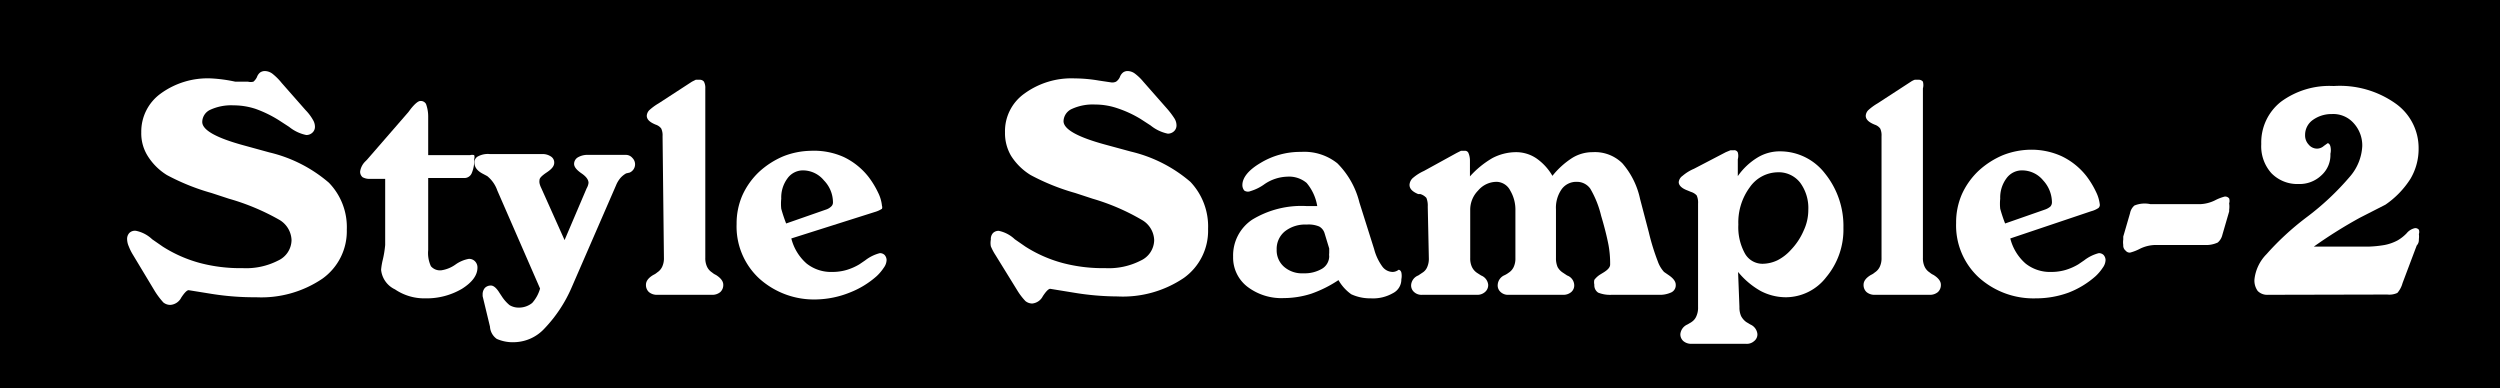 <svg xmlns="http://www.w3.org/2000/svg" viewBox="0 0 91.84 14.26"><defs><style>.cls-1{fill:#fff;}</style></defs><title>look_4_2_mask</title><g id="レイヤー_2" data-name="レイヤー 2"><g id="レイヤー_1-2" data-name="レイヤー 1"><rect width="91.84" height="14.26"/><path class="cls-1" d="M4.89,9.37a1.91,1.91,0,0,1-.16-.32.69.69,0,0,1-.06-.25.32.32,0,0,1,.08-.24A.29.29,0,0,1,5,8.48a1.21,1.21,0,0,1,.59.31l.39.27a4.92,4.92,0,0,0,1.36.6,5.77,5.77,0,0,0,1.57.19,2.57,2.57,0,0,0,1.31-.28.84.84,0,0,0,.49-.75.9.9,0,0,0-.44-.74A8.38,8.38,0,0,0,8.41,7.3l-.64-.21a8.1,8.1,0,0,1-1.64-.66,2.18,2.18,0,0,1-.71-.71,1.56,1.56,0,0,1-.23-.86A1.72,1.72,0,0,1,5.9,3.44a2.93,2.93,0,0,1,1.85-.56A5.45,5.45,0,0,1,8.64,3L9.11,3a.39.39,0,0,0,.2,0,.5.5,0,0,0,.13-.17.37.37,0,0,1,.12-.17.31.31,0,0,1,.17-.05.48.48,0,0,1,.28.1,2.14,2.14,0,0,1,.34.34l.88,1a1.72,1.72,0,0,1,.27.36.49.49,0,0,1,.07.24.29.29,0,0,1-.09.22.32.32,0,0,1-.23.09,1.48,1.48,0,0,1-.63-.3l-.37-.24A4.35,4.35,0,0,0,9.39,4a2.59,2.59,0,0,0-.81-.13,1.84,1.84,0,0,0-.85.16.5.5,0,0,0-.3.45q0,.45,1.56.87l.91.25a5.18,5.18,0,0,1,2.18,1.11,2.34,2.34,0,0,1,.66,1.73,2.14,2.14,0,0,1-.9,1.8,4,4,0,0,1-2.43.68A9.92,9.92,0,0,1,7.8,10.8l-.87-.14q-.09,0-.27.27a.49.49,0,0,1-.39.27A.4.4,0,0,1,6,11.11a2.93,2.93,0,0,1-.31-.41Z"/><path class="cls-1" d="M14.15,6.57H13.6a.51.51,0,0,1-.28-.06.26.26,0,0,1-.09-.21.65.65,0,0,1,.19-.37l.06-.06L15,4.12,15.09,4c.16-.2.28-.29.35-.29a.22.22,0,0,1,.21.11,1.35,1.35,0,0,1,.08.48v1.4h1.54a.25.25,0,0,1,.15,0,.22.22,0,0,1,0,.14,1.18,1.18,0,0,1-.09.52.29.29,0,0,1-.27.18H15.73V9.19a1.15,1.15,0,0,0,.1.59.44.44,0,0,0,.38.15,1.19,1.19,0,0,0,.52-.21,1.22,1.22,0,0,1,.49-.21.3.3,0,0,1,.23.09.32.32,0,0,1,.09.23q0,.42-.57.78a2.56,2.56,0,0,1-1.35.35,1.91,1.91,0,0,1-1.11-.33A.89.89,0,0,1,14,9.91a2.47,2.47,0,0,1,.06-.36A3.74,3.74,0,0,0,14.15,9Z"/><path class="cls-1" d="M19.84,10.6,18.27,7V7a1.18,1.18,0,0,0-.37-.53l-.15-.08c-.22-.11-.32-.25-.32-.41a.24.24,0,0,1,.14-.24A.76.76,0,0,1,18,5.66h1.9a.55.55,0,0,1,.34.09.26.26,0,0,1,.12.23c0,.12-.09.23-.27.35s-.27.21-.27.28a.35.35,0,0,0,0,.12.7.7,0,0,0,.06.17l.86,1.92.81-1.9s0,0,0,0a.52.52,0,0,0,.07-.2q0-.18-.27-.36c-.17-.12-.26-.23-.26-.34a.28.28,0,0,1,.14-.24.7.7,0,0,1,.39-.09H23a.31.31,0,0,1,.23.11.33.33,0,0,1-.1.54L23,6.37a.83.83,0,0,0-.2.16,1,1,0,0,0-.17.28L21,10.56a5.11,5.11,0,0,1-1,1.51,1.55,1.55,0,0,1-1.08.5,1.46,1.46,0,0,1-.67-.12A.59.59,0,0,1,18,12l-.27-1.12s0,0,0,0v-.06a.36.36,0,0,1,.08-.24.3.3,0,0,1,.23-.09c.09,0,.2.09.31.27l.08.12a1.41,1.41,0,0,0,.29.33.64.64,0,0,0,.34.09.77.77,0,0,0,.49-.17A1.34,1.34,0,0,0,19.84,10.6Z"/><path class="cls-1" d="M24.34,5a.58.58,0,0,0-.05-.28.41.41,0,0,0-.2-.14l0,0c-.22-.09-.33-.19-.33-.33a.32.32,0,0,1,.09-.2,2,2,0,0,1,.34-.25L25.42,3l.14-.07.14,0a.19.19,0,0,1,.16.07.49.49,0,0,1,.05.25V9.47a.73.73,0,0,0,.06.32.5.5,0,0,0,.19.22.56.56,0,0,0,.14.09q.27.17.27.36a.35.35,0,0,1-.11.27.45.45,0,0,1-.31.1h-2a.45.45,0,0,1-.31-.1.35.35,0,0,1-.11-.27q0-.2.27-.36a.56.56,0,0,0,.14-.09.5.5,0,0,0,.19-.22.73.73,0,0,0,.06-.32Z"/><path class="cls-1" d="M29.07,8.76a1.81,1.81,0,0,0,.56.92,1.44,1.44,0,0,0,.94.31,1.86,1.86,0,0,0,.52-.07,2.06,2.06,0,0,0,.48-.21l.22-.15a1.46,1.46,0,0,1,.53-.26.24.24,0,0,1,.18.07.29.29,0,0,1,.07.18.5.5,0,0,1-.1.28,1.71,1.71,0,0,1-.26.31,3.26,3.26,0,0,1-1,.61A3.47,3.47,0,0,1,30,11a3,3,0,0,1-2.11-.77,2.6,2.6,0,0,1-.83-2,2.59,2.59,0,0,1,.21-1.05,2.73,2.73,0,0,1,.62-.87,3.08,3.08,0,0,1,.89-.57,2.86,2.86,0,0,1,1-.2A2.67,2.67,0,0,1,31,5.77a2.56,2.56,0,0,1,.9.72,3.21,3.21,0,0,1,.36.59,1.39,1.39,0,0,1,.14.48.16.16,0,0,1,0,.11,1,1,0,0,1-.27.12Zm-.19-.55,1.46-.51a.48.48,0,0,0,.19-.11.2.2,0,0,0,.07-.16,1.16,1.16,0,0,0-.33-.8,1,1,0,0,0-.74-.37.7.7,0,0,0-.6.29,1.18,1.18,0,0,0-.23.75,1.73,1.73,0,0,0,0,.37A5.49,5.49,0,0,0,28.88,8.21Z"/><path class="cls-1" d="M36.57,9.37a2,2,0,0,1-.17-.32.65.65,0,0,1,0-.25.32.32,0,0,1,.08-.24.29.29,0,0,1,.21-.08,1.21,1.21,0,0,1,.59.31l.39.27a4.92,4.92,0,0,0,1.36.6,5.77,5.77,0,0,0,1.57.19,2.57,2.57,0,0,0,1.31-.28.84.84,0,0,0,.49-.75.89.89,0,0,0-.45-.74,8,8,0,0,0-1.81-.78l-.64-.21a8.1,8.1,0,0,1-1.64-.66,2.22,2.22,0,0,1-.72-.71,1.64,1.64,0,0,1-.22-.86,1.69,1.69,0,0,1,.71-1.42,2.93,2.93,0,0,1,1.85-.56,5.45,5.45,0,0,1,.89.08l.47.07A.33.33,0,0,0,41,3a.41.41,0,0,0,.14-.17.37.37,0,0,1,.12-.17.28.28,0,0,1,.16-.05.46.46,0,0,1,.28.1A1.8,1.8,0,0,1,42,3l.88,1a3,3,0,0,1,.27.36.49.49,0,0,1,.07.24.29.29,0,0,1-.09.22.33.33,0,0,1-.23.09,1.48,1.48,0,0,1-.63-.3l-.37-.24a4.17,4.17,0,0,0-.87-.4,2.53,2.53,0,0,0-.8-.13,1.84,1.84,0,0,0-.85.16.51.51,0,0,0-.31.45q0,.45,1.56.87l.92.25a5.18,5.18,0,0,1,2.18,1.11,2.38,2.38,0,0,1,.65,1.73,2.13,2.13,0,0,1-.89,1.8,4,4,0,0,1-2.44.68,10,10,0,0,1-1.61-.14l-.86-.14q-.09,0-.27.27a.49.49,0,0,1-.39.27.4.4,0,0,1-.25-.09,2.3,2.3,0,0,1-.31-.41Z"/><path class="cls-1" d="M49.17,10.29a4.43,4.43,0,0,1-1,.5,3.32,3.32,0,0,1-1,.16,2.06,2.06,0,0,1-1.35-.42,1.35,1.35,0,0,1-.52-1.1A1.58,1.58,0,0,1,46,8.07a3.48,3.48,0,0,1,2-.5h.39A1.76,1.76,0,0,0,48,6.72a1,1,0,0,0-.71-.23,1.56,1.56,0,0,0-.83.27,1.69,1.69,0,0,1-.52.26A.24.24,0,0,1,45.71,7a.32.32,0,0,1-.07-.2c0-.27.22-.55.66-.81a2.81,2.81,0,0,1,1.5-.41A1.94,1.94,0,0,1,49.13,6a3.08,3.08,0,0,1,.81,1.44l.54,1.71a1.91,1.91,0,0,0,.3.64.48.48,0,0,0,.38.2.37.37,0,0,0,.22-.08l0,0s.07,0,.1.1a.62.62,0,0,1,0,.25.56.56,0,0,1-.31.51,1.47,1.47,0,0,1-.81.19,1.66,1.66,0,0,1-.72-.15A1.63,1.63,0,0,1,49.17,10.29Zm-.51-1.72a.42.42,0,0,0-.2-.25A1,1,0,0,0,48,8.25a1.2,1.2,0,0,0-.8.25.83.83,0,0,0-.3.67.8.8,0,0,0,.27.63,1,1,0,0,0,.71.24,1.26,1.26,0,0,0,.69-.17.54.54,0,0,0,.26-.46.37.37,0,0,1,0-.11s0-.1,0-.17Z"/><path class="cls-1" d="M52.45,7.59a.75.75,0,0,0-.05-.32.49.49,0,0,0-.22-.14l-.08,0c-.22-.09-.32-.2-.32-.34a.37.37,0,0,1,.11-.24,1.69,1.69,0,0,1,.42-.27l1.2-.66.16-.08.13,0a.14.14,0,0,1,.14.07.7.7,0,0,1,.06.29l0,.58a3.41,3.41,0,0,1,.82-.67,1.89,1.89,0,0,1,.85-.22,1.33,1.33,0,0,1,.76.22,2,2,0,0,1,.6.65,3,3,0,0,1,.73-.66,1.42,1.42,0,0,1,.75-.21A1.43,1.43,0,0,1,59.6,6a2.92,2.92,0,0,1,.65,1.31l.32,1.22A8.28,8.28,0,0,0,60.9,9.6a1.14,1.14,0,0,0,.23.39l.16.11q.27.18.27.36a.29.29,0,0,1-.16.28,1,1,0,0,1-.47.09H59.21a1.17,1.17,0,0,1-.5-.08.32.32,0,0,1-.14-.29.41.41,0,0,1,0-.18.84.84,0,0,1,.19-.18l.13-.08c.17-.1.26-.2.26-.3A3.76,3.76,0,0,0,59.09,9c-.06-.31-.15-.67-.27-1.07a3.63,3.63,0,0,0-.4-1,.6.6,0,0,0-.5-.25.66.66,0,0,0-.55.27,1.18,1.18,0,0,0-.21.74V9.48a.81.81,0,0,0,.06.33.57.57,0,0,0,.2.21l.15.1a.39.39,0,0,1,.26.34.32.32,0,0,1-.11.27.44.44,0,0,1-.3.1h-2a.39.39,0,0,1-.29-.1.32.32,0,0,1-.11-.27.41.41,0,0,1,.25-.35.83.83,0,0,0,.15-.09.5.5,0,0,0,.19-.22.73.73,0,0,0,.06-.32V7.74A1.38,1.38,0,0,0,55.48,7,.58.58,0,0,0,55,6.68.89.89,0,0,0,54.3,7a1,1,0,0,0-.29.72V9.48a.73.73,0,0,0,.06.32.54.54,0,0,0,.2.23l.14.09a.41.41,0,0,1,.26.34.33.33,0,0,1-.12.27.42.42,0,0,1-.3.1h-2a.4.4,0,0,1-.3-.1.32.32,0,0,1-.11-.27.41.41,0,0,1,.26-.34l.15-.1a.44.44,0,0,0,.18-.21.75.75,0,0,0,.06-.33Z"/><path class="cls-1" d="M63.9,11.28a.78.78,0,0,0,.06.33.64.64,0,0,0,.19.22l.15.09a.43.43,0,0,1,.26.35.31.31,0,0,1-.12.26.4.4,0,0,1-.3.1h-2a.44.44,0,0,1-.3-.1.33.33,0,0,1-.11-.26.43.43,0,0,1,.26-.35l.15-.09a.47.47,0,0,0,.18-.22.75.75,0,0,0,.06-.33V7.48a.64.64,0,0,0-.05-.3.47.47,0,0,0-.21-.13L62,7c-.22-.08-.33-.19-.33-.31a.32.32,0,0,1,.14-.23,1.62,1.62,0,0,1,.42-.26l1.17-.61.17-.07.12,0a.14.14,0,0,1,.15.08.47.47,0,0,1,0,.25v.62a2.41,2.41,0,0,1,.72-.68,1.57,1.57,0,0,1,.85-.23,2.08,2.08,0,0,1,1.63.81,3.07,3.07,0,0,1,.68,2,2.72,2.72,0,0,1-.63,1.81,1.88,1.88,0,0,1-1.48.74,2,2,0,0,1-.93-.23,2.92,2.92,0,0,1-.83-.7Zm1.38-4.95a1.27,1.27,0,0,0-1,.55,2.17,2.17,0,0,0-.42,1.37,2,2,0,0,0,.24,1.06.74.74,0,0,0,.66.38,1.3,1.3,0,0,0,.54-.13,1.71,1.71,0,0,0,.49-.38,2.37,2.37,0,0,0,.47-.71,1.78,1.78,0,0,0,.17-.76,1.57,1.57,0,0,0-.3-1A1,1,0,0,0,65.28,6.33Z"/><path class="cls-1" d="M69.12,5a.58.58,0,0,0-.05-.28.41.41,0,0,0-.2-.14l0,0c-.22-.09-.33-.19-.33-.33a.32.32,0,0,1,.09-.2,2,2,0,0,1,.34-.25L70.2,3a.61.61,0,0,1,.14-.07l.14,0a.19.19,0,0,1,.16.07.49.49,0,0,1,0,.25V9.47a.73.73,0,0,0,.06.32.5.5,0,0,0,.19.22.56.56,0,0,0,.14.09q.27.17.27.36a.35.35,0,0,1-.11.27.45.45,0,0,1-.31.1H68.88a.45.45,0,0,1-.31-.1.35.35,0,0,1-.11-.27q0-.2.27-.36a.56.56,0,0,0,.14-.09.5.5,0,0,0,.19-.22.73.73,0,0,0,.06-.32Z"/><path class="cls-1" d="M73.85,8.76a1.81,1.81,0,0,0,.56.92,1.44,1.44,0,0,0,.94.31,1.86,1.86,0,0,0,.52-.07,2.06,2.06,0,0,0,.48-.21l.22-.15a1.46,1.46,0,0,1,.53-.26.24.24,0,0,1,.18.07.29.29,0,0,1,.07.18.5.5,0,0,1-.1.28,1.71,1.71,0,0,1-.26.31,3.26,3.26,0,0,1-1,.61,3.47,3.47,0,0,1-1.19.21,3,3,0,0,1-2.11-.77,2.6,2.6,0,0,1-.83-2,2.59,2.59,0,0,1,.21-1.05,2.73,2.73,0,0,1,.62-.87,3.08,3.08,0,0,1,.89-.57,2.86,2.86,0,0,1,1-.2,2.67,2.67,0,0,1,1.16.24,2.56,2.56,0,0,1,.9.72,3.21,3.21,0,0,1,.36.59,1.39,1.39,0,0,1,.14.48.16.16,0,0,1-.05.11.88.88,0,0,1-.27.12Zm-.19-.55,1.46-.51a.62.62,0,0,0,.2-.11.23.23,0,0,0,.06-.16,1.2,1.2,0,0,0-.32-.8,1,1,0,0,0-.75-.37.7.7,0,0,0-.6.29,1.18,1.18,0,0,0-.23.75,1.73,1.73,0,0,0,0,.37A5.49,5.49,0,0,0,73.66,8.21Z"/><path class="cls-1" d="M79.16,9a1.35,1.35,0,0,0-.55.14,1.69,1.69,0,0,1-.36.14.19.19,0,0,1-.16-.07A.24.24,0,0,1,78,9a.68.68,0,0,1,0-.2l0-.11.25-.86a.49.49,0,0,1,.16-.28A1,1,0,0,1,79,7.5h1.82a1.35,1.35,0,0,0,.55-.14,1.69,1.69,0,0,1,.36-.14.19.19,0,0,1,.16.07.3.3,0,0,1,0,.18.82.82,0,0,1,0,.24.35.35,0,0,1,0,.06l-.25.86a.52.52,0,0,1-.17.28A1,1,0,0,1,81,9Z"/><path class="cls-1" d="M83.32,10.83a.49.49,0,0,1-.38-.14.65.65,0,0,1-.12-.43,1.56,1.56,0,0,1,.44-.92A10.15,10.15,0,0,1,84.71,8a9.83,9.83,0,0,0,1.64-1.54,1.85,1.85,0,0,0,.43-1.09,1.21,1.21,0,0,0-.32-.85,1,1,0,0,0-.8-.33,1.17,1.17,0,0,0-.7.22.67.67,0,0,0-.28.55.49.49,0,0,0,.13.35.4.4,0,0,0,.31.15.38.38,0,0,0,.25-.1l.14-.1s.07,0,.1.12a.59.59,0,0,1,0,.27,1,1,0,0,1-.33.79,1.16,1.16,0,0,1-.84.32,1.33,1.33,0,0,1-1-.4,1.48,1.48,0,0,1-.37-1.07,1.9,1.9,0,0,1,.72-1.55,3,3,0,0,1,1.94-.58A3.54,3.54,0,0,1,88,3.8a2,2,0,0,1,.85,1.66,2.15,2.15,0,0,1-.3,1.11,3.29,3.29,0,0,1-.92.95L86.69,8A17.18,17.18,0,0,0,85,9.06h2A4.21,4.21,0,0,0,87.6,9a1.7,1.7,0,0,0,.48-.17,1.52,1.52,0,0,0,.33-.26.54.54,0,0,1,.31-.19.17.17,0,0,1,.14.06.25.25,0,0,1,0,.16.67.67,0,0,1,0,.18c0,.07,0,.15-.08.24l-.52,1.38a.91.91,0,0,1-.19.36.69.69,0,0,1-.37.06Z"/></g></g></svg>